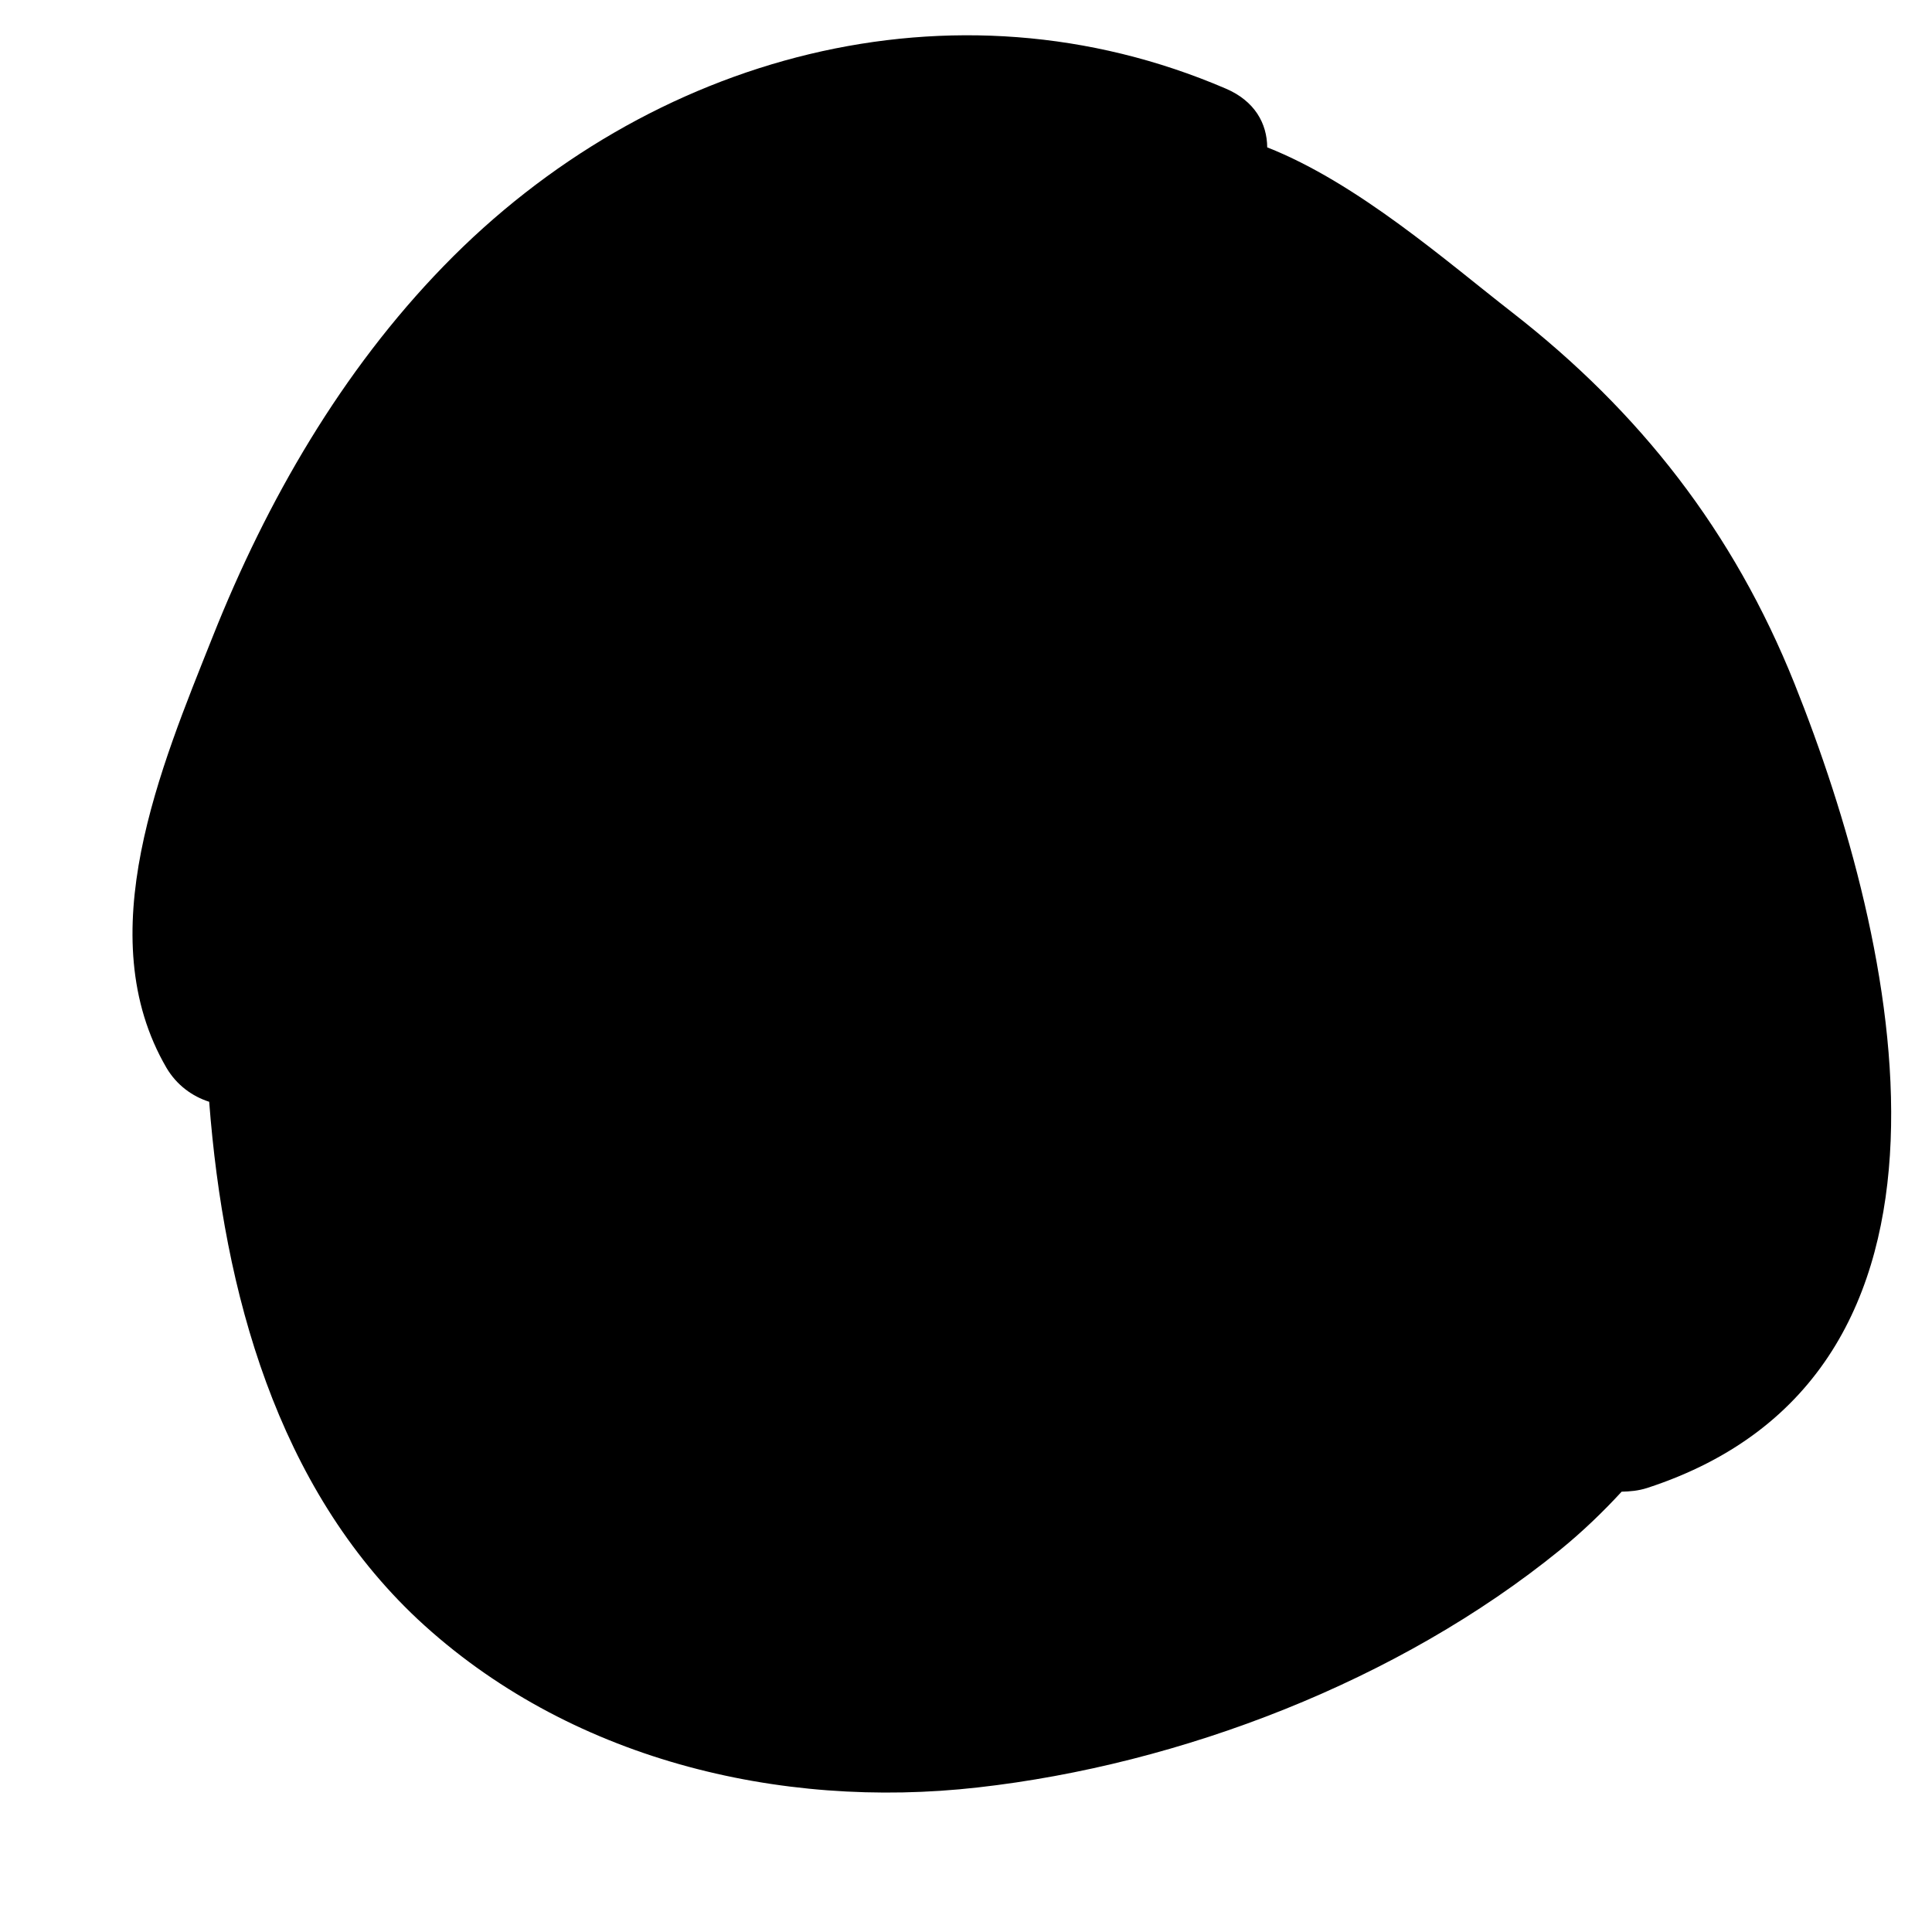 <svg width="11" height="11" viewBox="0 0 11 11" fill="none" xmlns="http://www.w3.org/2000/svg">
<path d="M10.217 3.892C9.87 3.026 9.337 2.345 8.61 1.779C8.238 1.49 7.73 1.042 7.215 0.839C7.214 0.704 7.145 0.575 6.978 0.504C5.426 -0.162 3.695 0.311 2.526 1.515C1.946 2.112 1.52 2.848 1.211 3.625C0.915 4.368 0.508 5.325 0.948 6.08C1.006 6.178 1.094 6.242 1.191 6.273C1.274 7.356 1.578 8.468 2.378 9.219C3.232 10.016 4.436 10.305 5.567 10.177C6.724 10.047 7.964 9.571 8.882 8.825C9.011 8.72 9.127 8.608 9.233 8.493C9.28 8.492 9.328 8.488 9.378 8.472C11.364 7.825 10.81 5.373 10.217 3.892Z" fill="black"/>
</svg>
